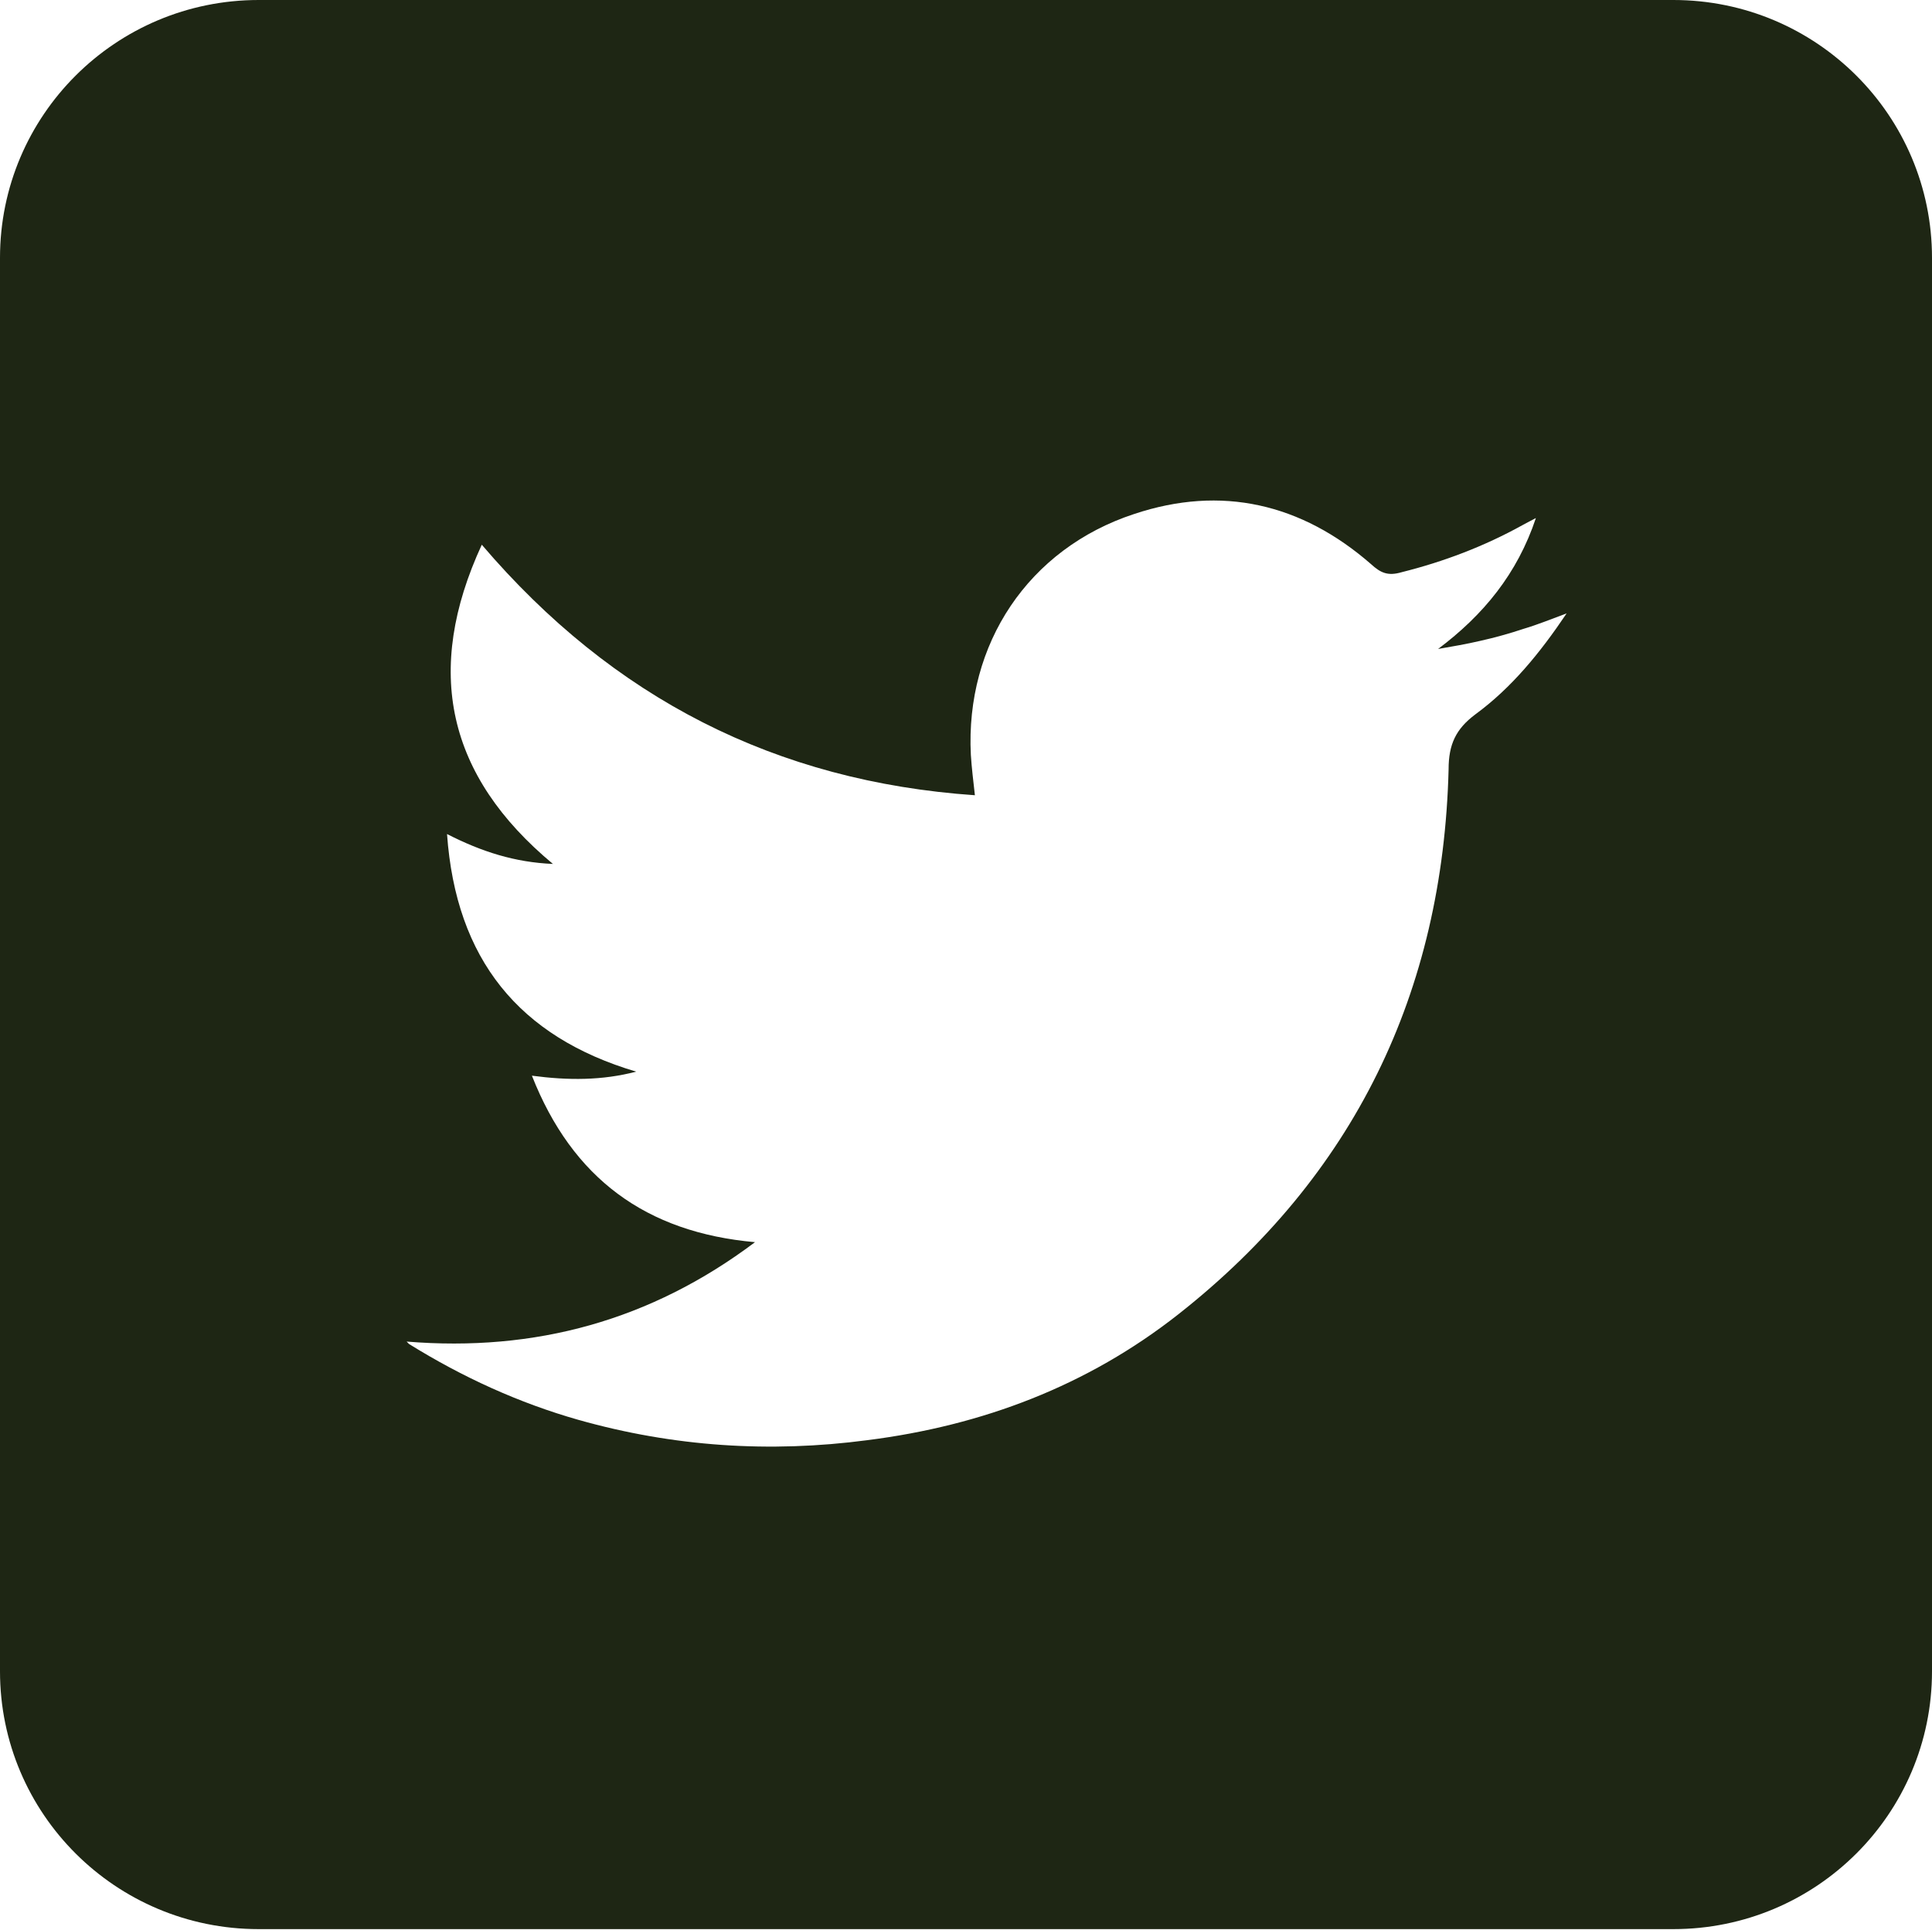 <?xml version="1.0" encoding="utf-8"?>
<!-- Generator: Adobe Illustrator 24.0.3, SVG Export Plug-In . SVG Version: 6.00 Build 0)  -->
<svg version="1.1" id="Layer_1" xmlns="http://www.w3.org/2000/svg" xmlns:xlink="http://www.w3.org/1999/xlink" x="0px" y="0px"
	 viewBox="0 0 23.9 23.88" style="enable-background:new 0 0 23.9 23.88;" xml:space="preserve">
<style type="text/css">
	.st0{fill:#1E2614;}
</style>
<path class="st0" d="M20.7,0H3.2C1.43,0,0,1.43,0,3.19v17.49c0,1.76,1.43,3.19,3.2,3.19H20.7c1.77,0,3.2-1.43,3.2-3.19V3.19
	C23.9,1.43,22.47,0,20.7,0 M18.25,8.84c-0.24,0.18-0.33,0.37-0.33,0.68c-0.07,2.76-1.17,5.03-3.34,6.74
	c-1.13,0.89-2.43,1.38-3.85,1.56c-1.21,0.16-2.4,0.08-3.57-0.25c-0.74-0.21-1.44-0.53-2.1-0.94c-0.01-0.01-0.02-0.02-0.03-0.03
	c1.59,0.13,3.02-0.26,4.31-1.23c-1.35-0.12-2.26-0.79-2.76-2.06c0.45,0.06,0.87,0.06,1.29-0.05c-1.45-0.43-2.23-1.39-2.34-2.94
	c0.43,0.22,0.84,0.35,1.31,0.37c-1.31-1.09-1.6-2.39-0.88-3.95c1.62,1.9,3.64,2.93,6.1,3.1c-0.02-0.18-0.04-0.34-0.05-0.5
	c-0.07-1.37,0.71-2.55,2.02-2.98C15.11,6,16.1,6.23,16.96,6.98c0.12,0.11,0.21,0.15,0.38,0.1c0.52-0.13,1.02-0.32,1.49-0.58
	c0.04-0.02,0.09-0.05,0.17-0.09c-0.23,0.69-0.65,1.2-1.21,1.62c0.17-0.03,0.35-0.06,0.52-0.1c0.18-0.04,0.36-0.09,0.54-0.15
	c0.17-0.05,0.34-0.12,0.53-0.19C19.05,8.08,18.7,8.51,18.25,8.84"/>
<g>
</g>
<g>
</g>
<g>
</g>
<g>
</g>
<g>
</g>
<g>
</g>
<g>
</g>
<g>
</g>
<g>
</g>
<g>
</g>
<g>
</g>
<g>
</g>
<g>
</g>
<g>
</g>
<g>
</g>
</svg>

